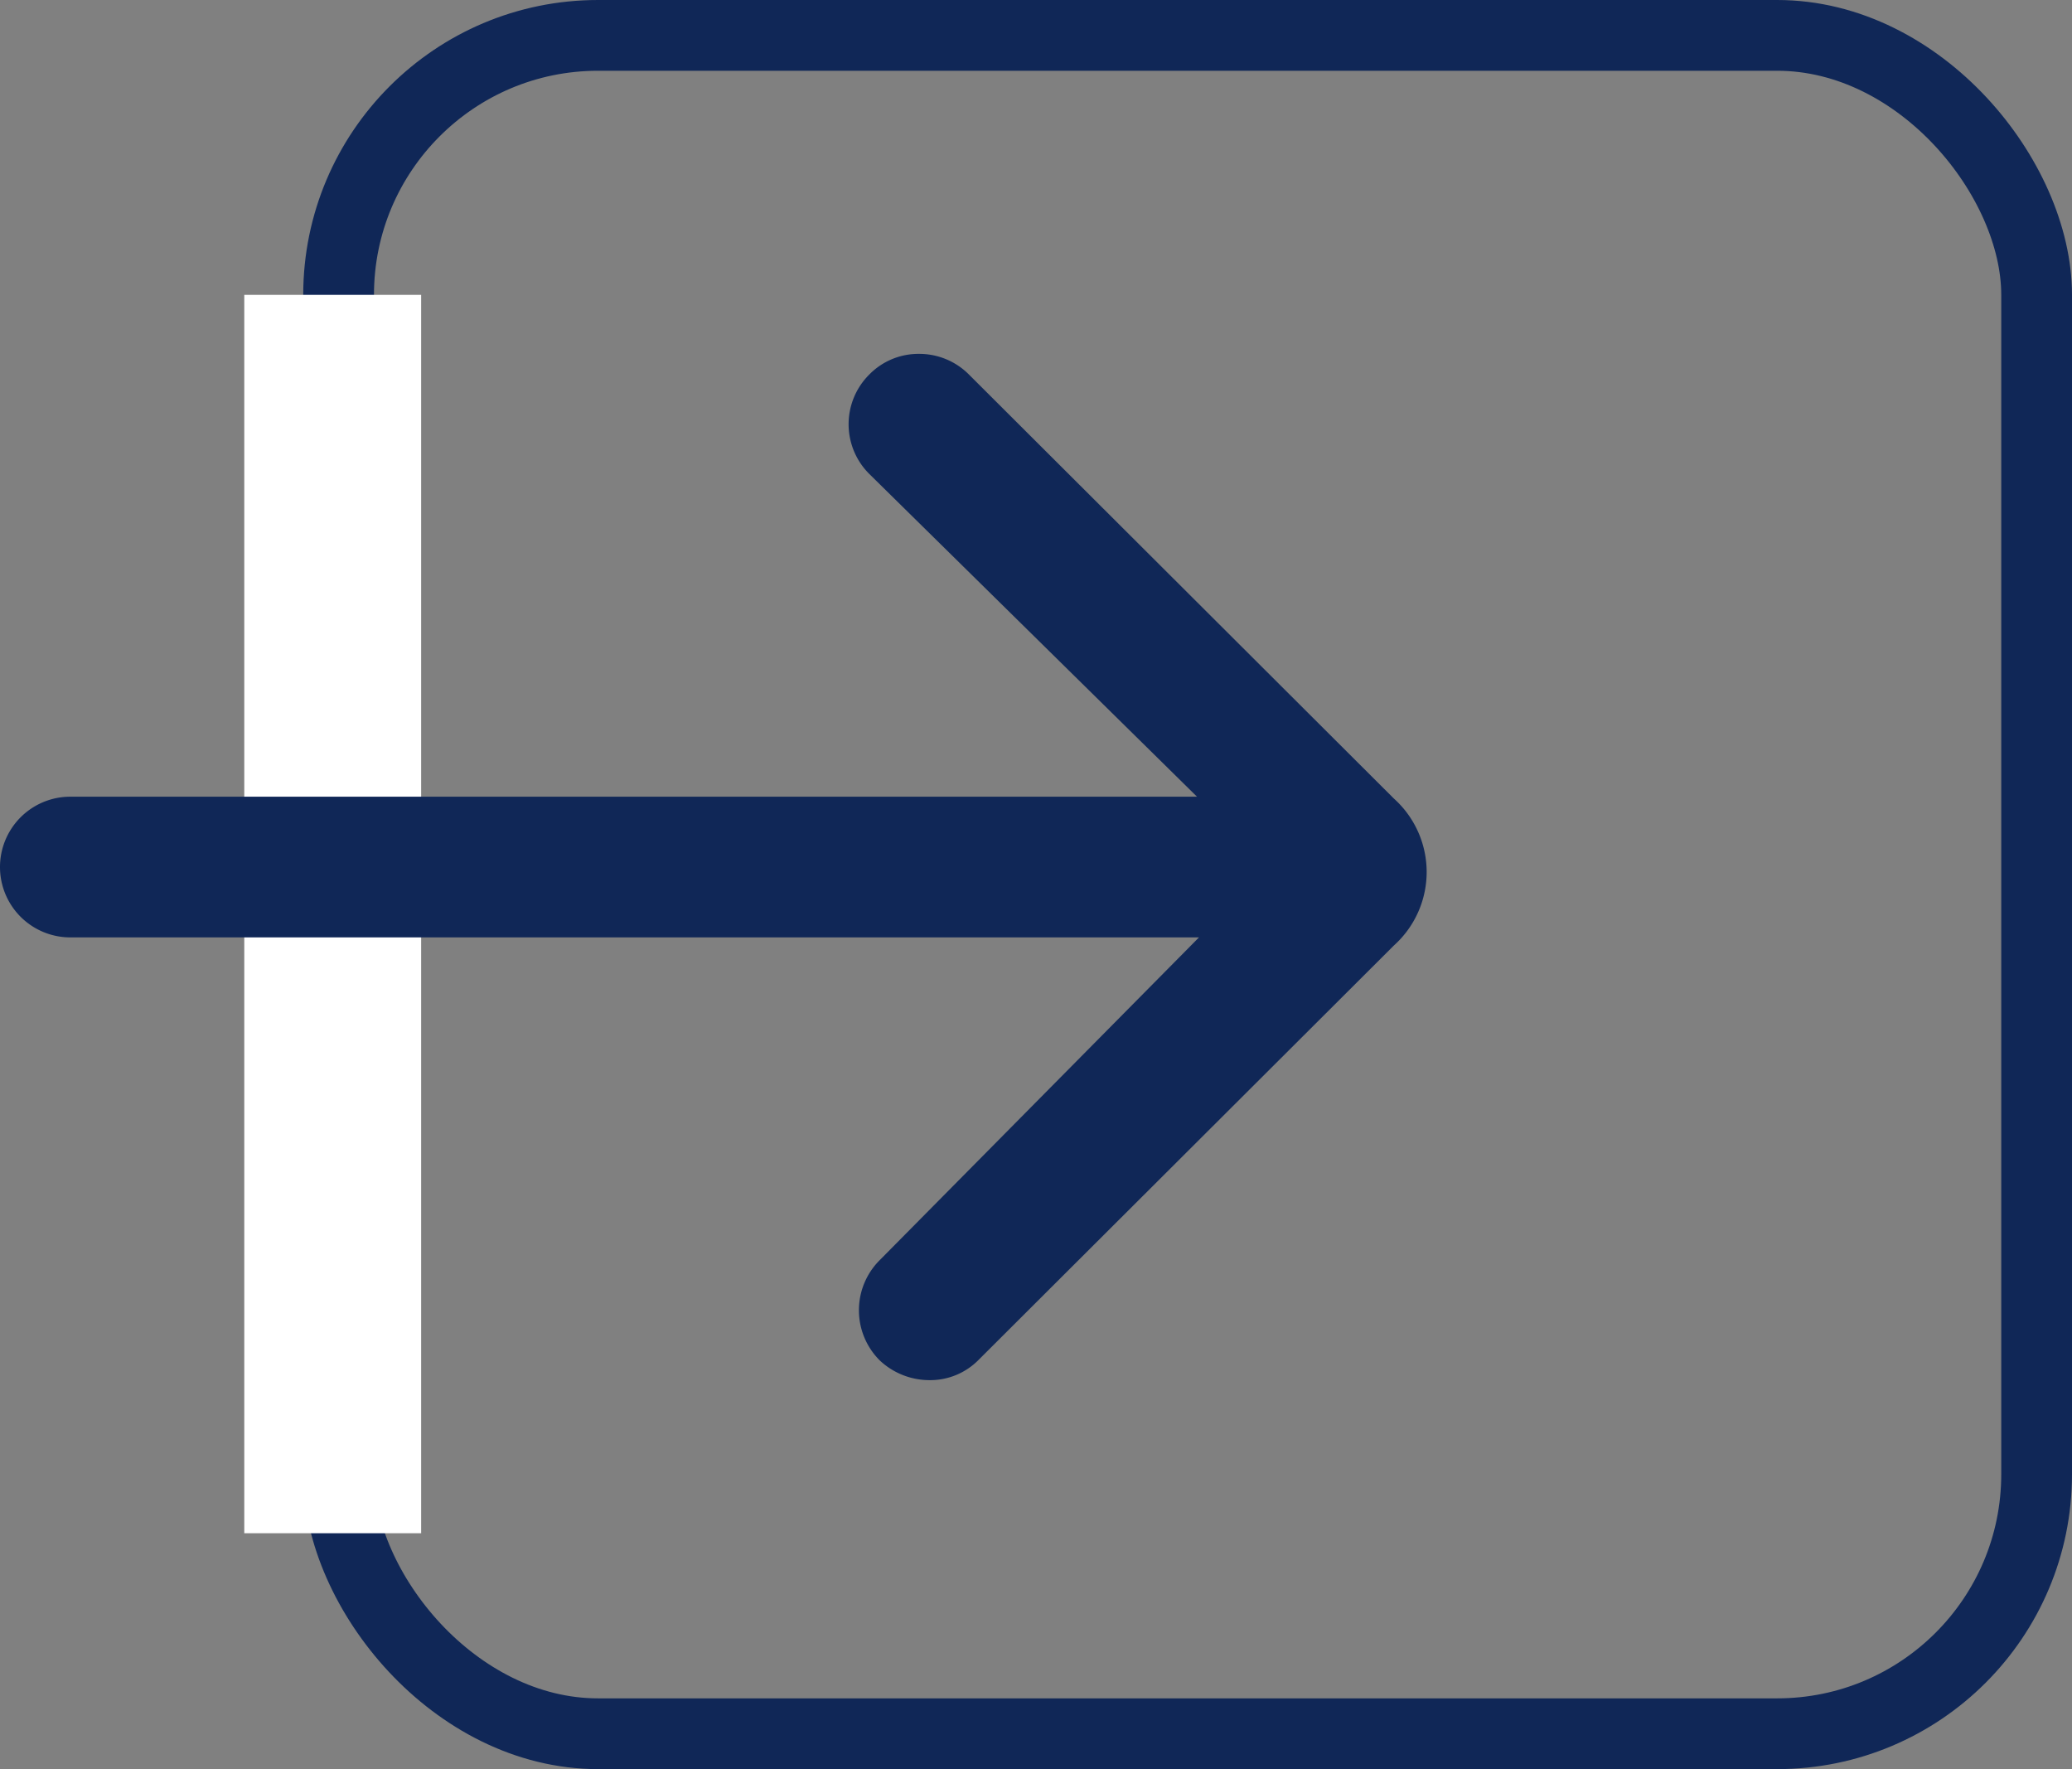 <svg xmlns="http://www.w3.org/2000/svg" width="35.143" height="30" viewBox="0 0 35.143 30">
  <rect x="0" y="0" width="35.143" height="30" fill="#808080" stroke="none"/>
  <g id="ico-ligne-compte" transform="translate(-663.857 -588)">
    <g id="Groupe_221">
      <g id="Rectangle_152"  transform="translate(669 588)" fill="none" stroke="#102757" stroke-width="1.2">
        <rect width="30" height="30" rx="5" stroke="none"/>
        <rect x="0.6" y="0.6" width="28.8" height="28.8" rx="4.4" fill="none"/>
      </g>
      <rect id="Rectangle_153"  width="3" height="21" transform="translate(668 593)" fill="#fff"/>
    </g>
    <g id="Icon_ionic-ios-log-in" transform="translate(660.412 582.085)">
      <path id="Tracé_511" d="M18.36,26.189a1.2,1.2,0,0,0,0,1.688l.009.009a1.233,1.233,0,0,0,.835.332,1.152,1.152,0,0,0,.844-.349l7.04-7.023a1.674,1.674,0,0,0,0-2.489l-7.21-7.193a1.186,1.186,0,0,0-.844-.349,1.165,1.165,0,0,0-.844.349,1.188,1.188,0,0,0,0,1.688l5.557,5.472H4.638a1.193,1.193,0,1,0,0,2.386H23.781Z" transform="translate(0 1.101)" fill="#102757"/>
    </g>
  </g>
</svg>
